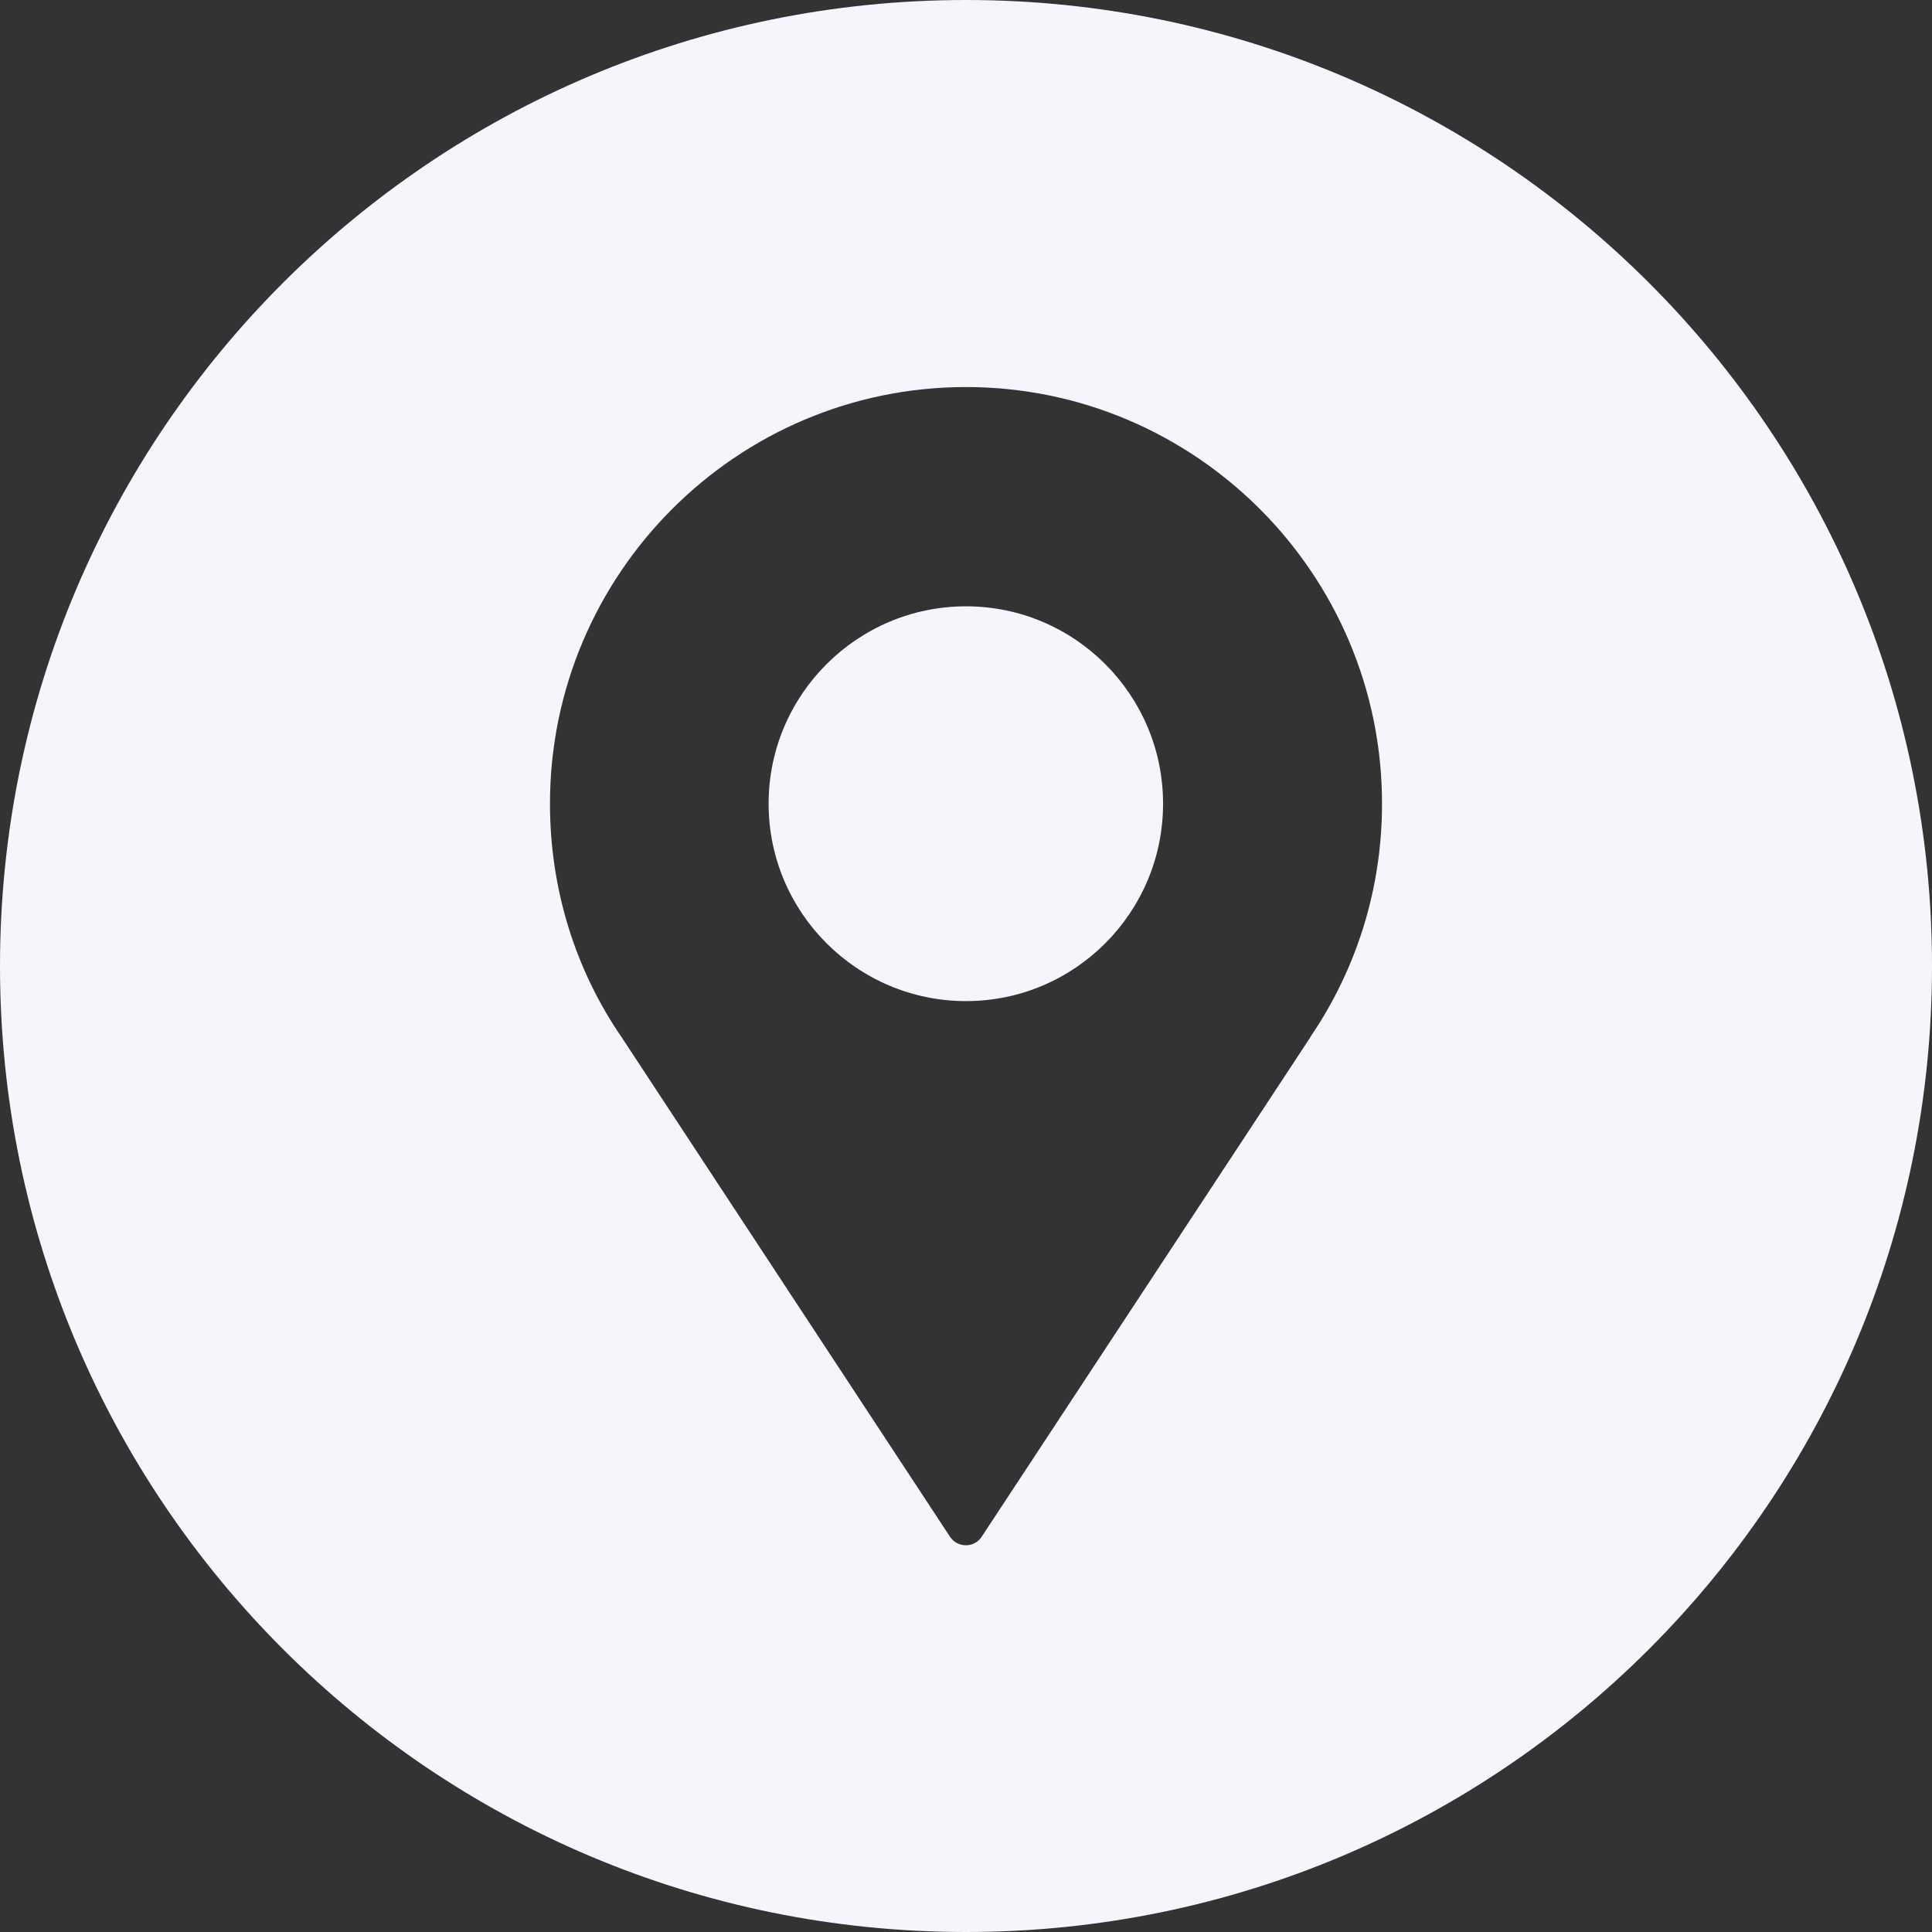 <?xml version="1.0" encoding="UTF-8" standalone="no"?><svg xmlns="http://www.w3.org/2000/svg" xmlns:xlink="http://www.w3.org/1999/xlink" fill="#f4f6fc" height="600" preserveAspectRatio="xMidYMid meet" version="1" viewBox="0.0 0.0 600.0 600.0" width="600" zoomAndPan="magnify"><rect x="0.0" y="0.0" width="600.0" height="600.0" fill="#333333" stroke="none"/><g id="change1_1"><path d="M361.2,249.6c0,33.8-27.4,61.3-61.2,61.3c-33.8,0-61.3-27.5-61.3-61.3c0-33.8,27.5-61.3,61.3-61.3 C333.8,188.3,361.2,215.8,361.2,249.6z M600,300c0,165.7-134.3,300-300,300S0,465.7,0,300S134.3,0,300,0S600,134.3,600,300z M429.2,249.6c0-71.4-58-129.4-129.2-129.4c-71.3,0-129.2,58.1-129.2,129.4c0,26.2,7.7,51.5,22.5,72.9L295,477.2 c1.1,1.7,2.9,2.7,5,2.7c2,0,3.8-1,4.9-2.7l101.8-154.7c0.1-0.1,0.2-0.2,0.2-0.4C421.5,300.7,429.2,275.6,429.2,249.6z" fill="inherit"/></g></svg>